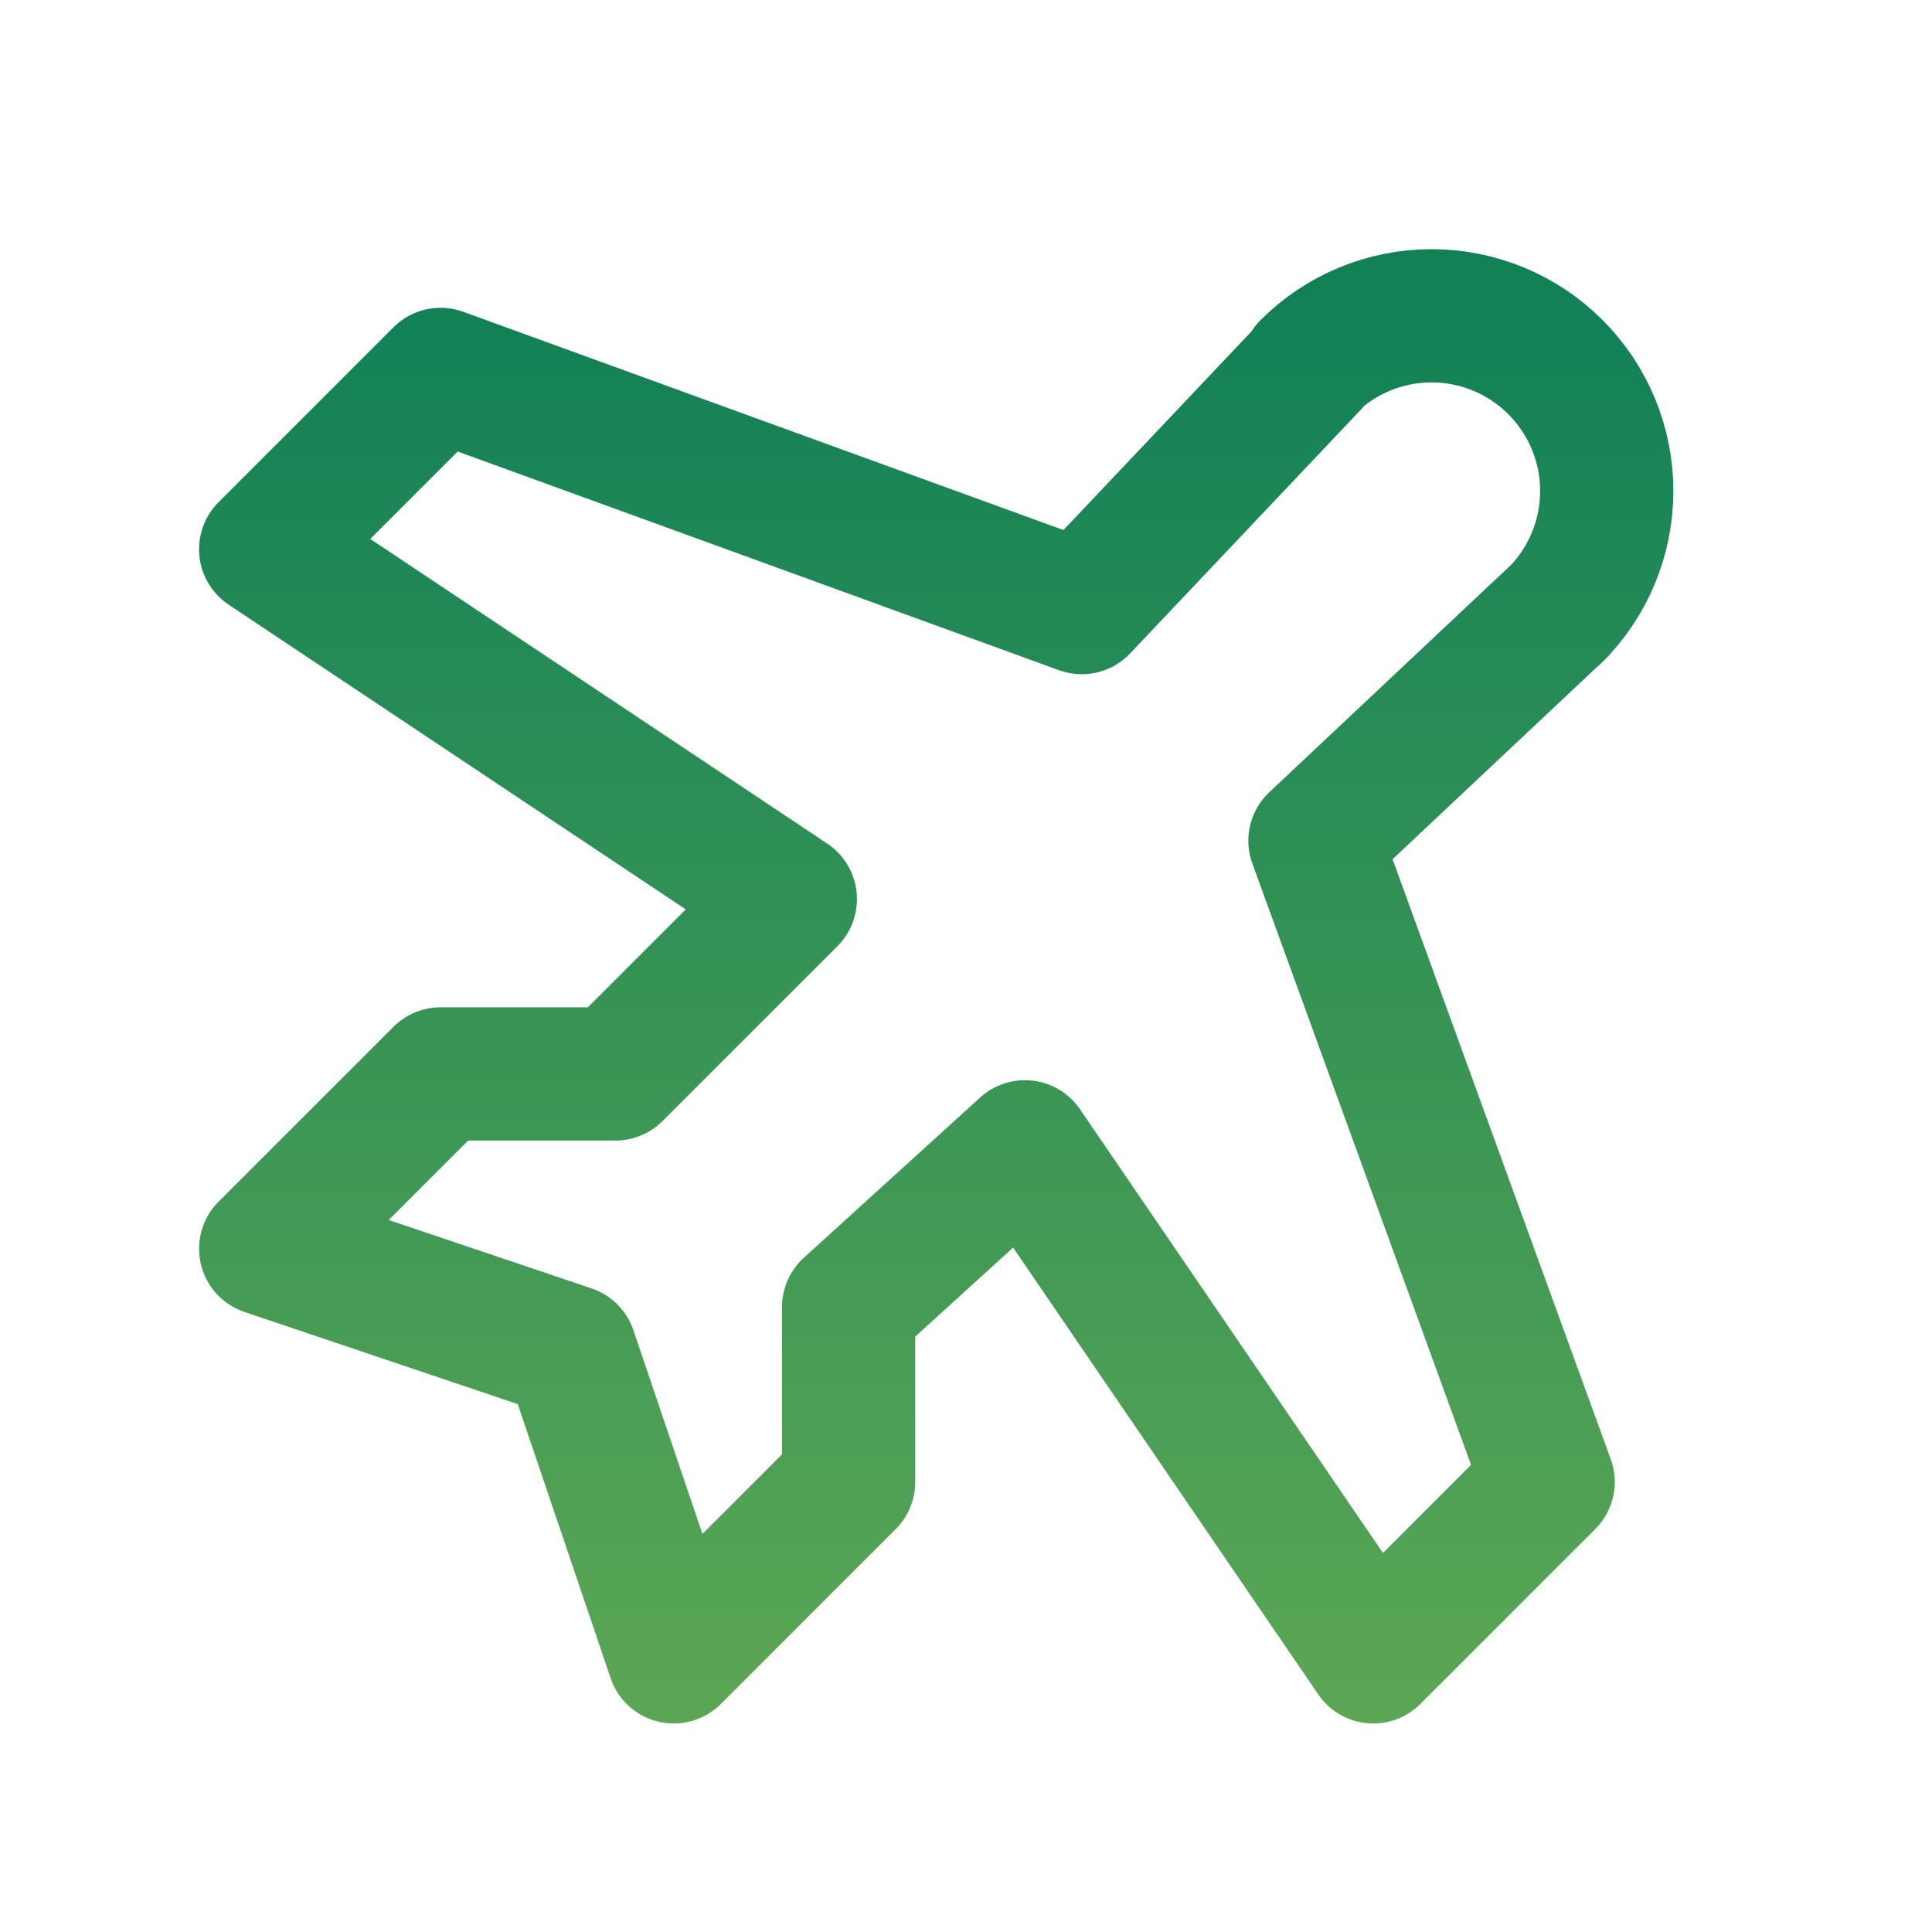 <svg width="29" height="29" viewBox="0 0 29 29" fill="none" xmlns="http://www.w3.org/2000/svg">
<path d="M23.413 9.164L19.738 12.62L23.238 22.245L20.613 24.87L15.385 17.214L12.738 19.62V22.245L10.113 24.87L8.56 20.287L3.988 18.745L6.613 16.12H9.238L11.863 13.495L3.988 8.245L6.613 5.62L16.238 9.12L19.706 5.456L19.629 5.511C20.122 5.017 20.791 4.74 21.488 4.74C22.186 4.74 22.855 5.017 23.348 5.511C23.841 6.004 24.118 6.673 24.118 7.37C24.118 8.067 23.841 8.736 23.348 9.229L23.413 9.164Z" stroke="url(#paint0_linear_111_18031)" stroke-width="2" stroke-linecap="round" stroke-linejoin="round"/>
<defs>
<linearGradient id="paint0_linear_111_18031" x1="14.053" y1="4.74" x2="14.053" y2="34.495" gradientUnits="userSpaceOnUse">
<stop stop-color="#128156"/>
<stop offset="1" stop-color="#7AB654"/>
</linearGradient>
</defs>
</svg>
